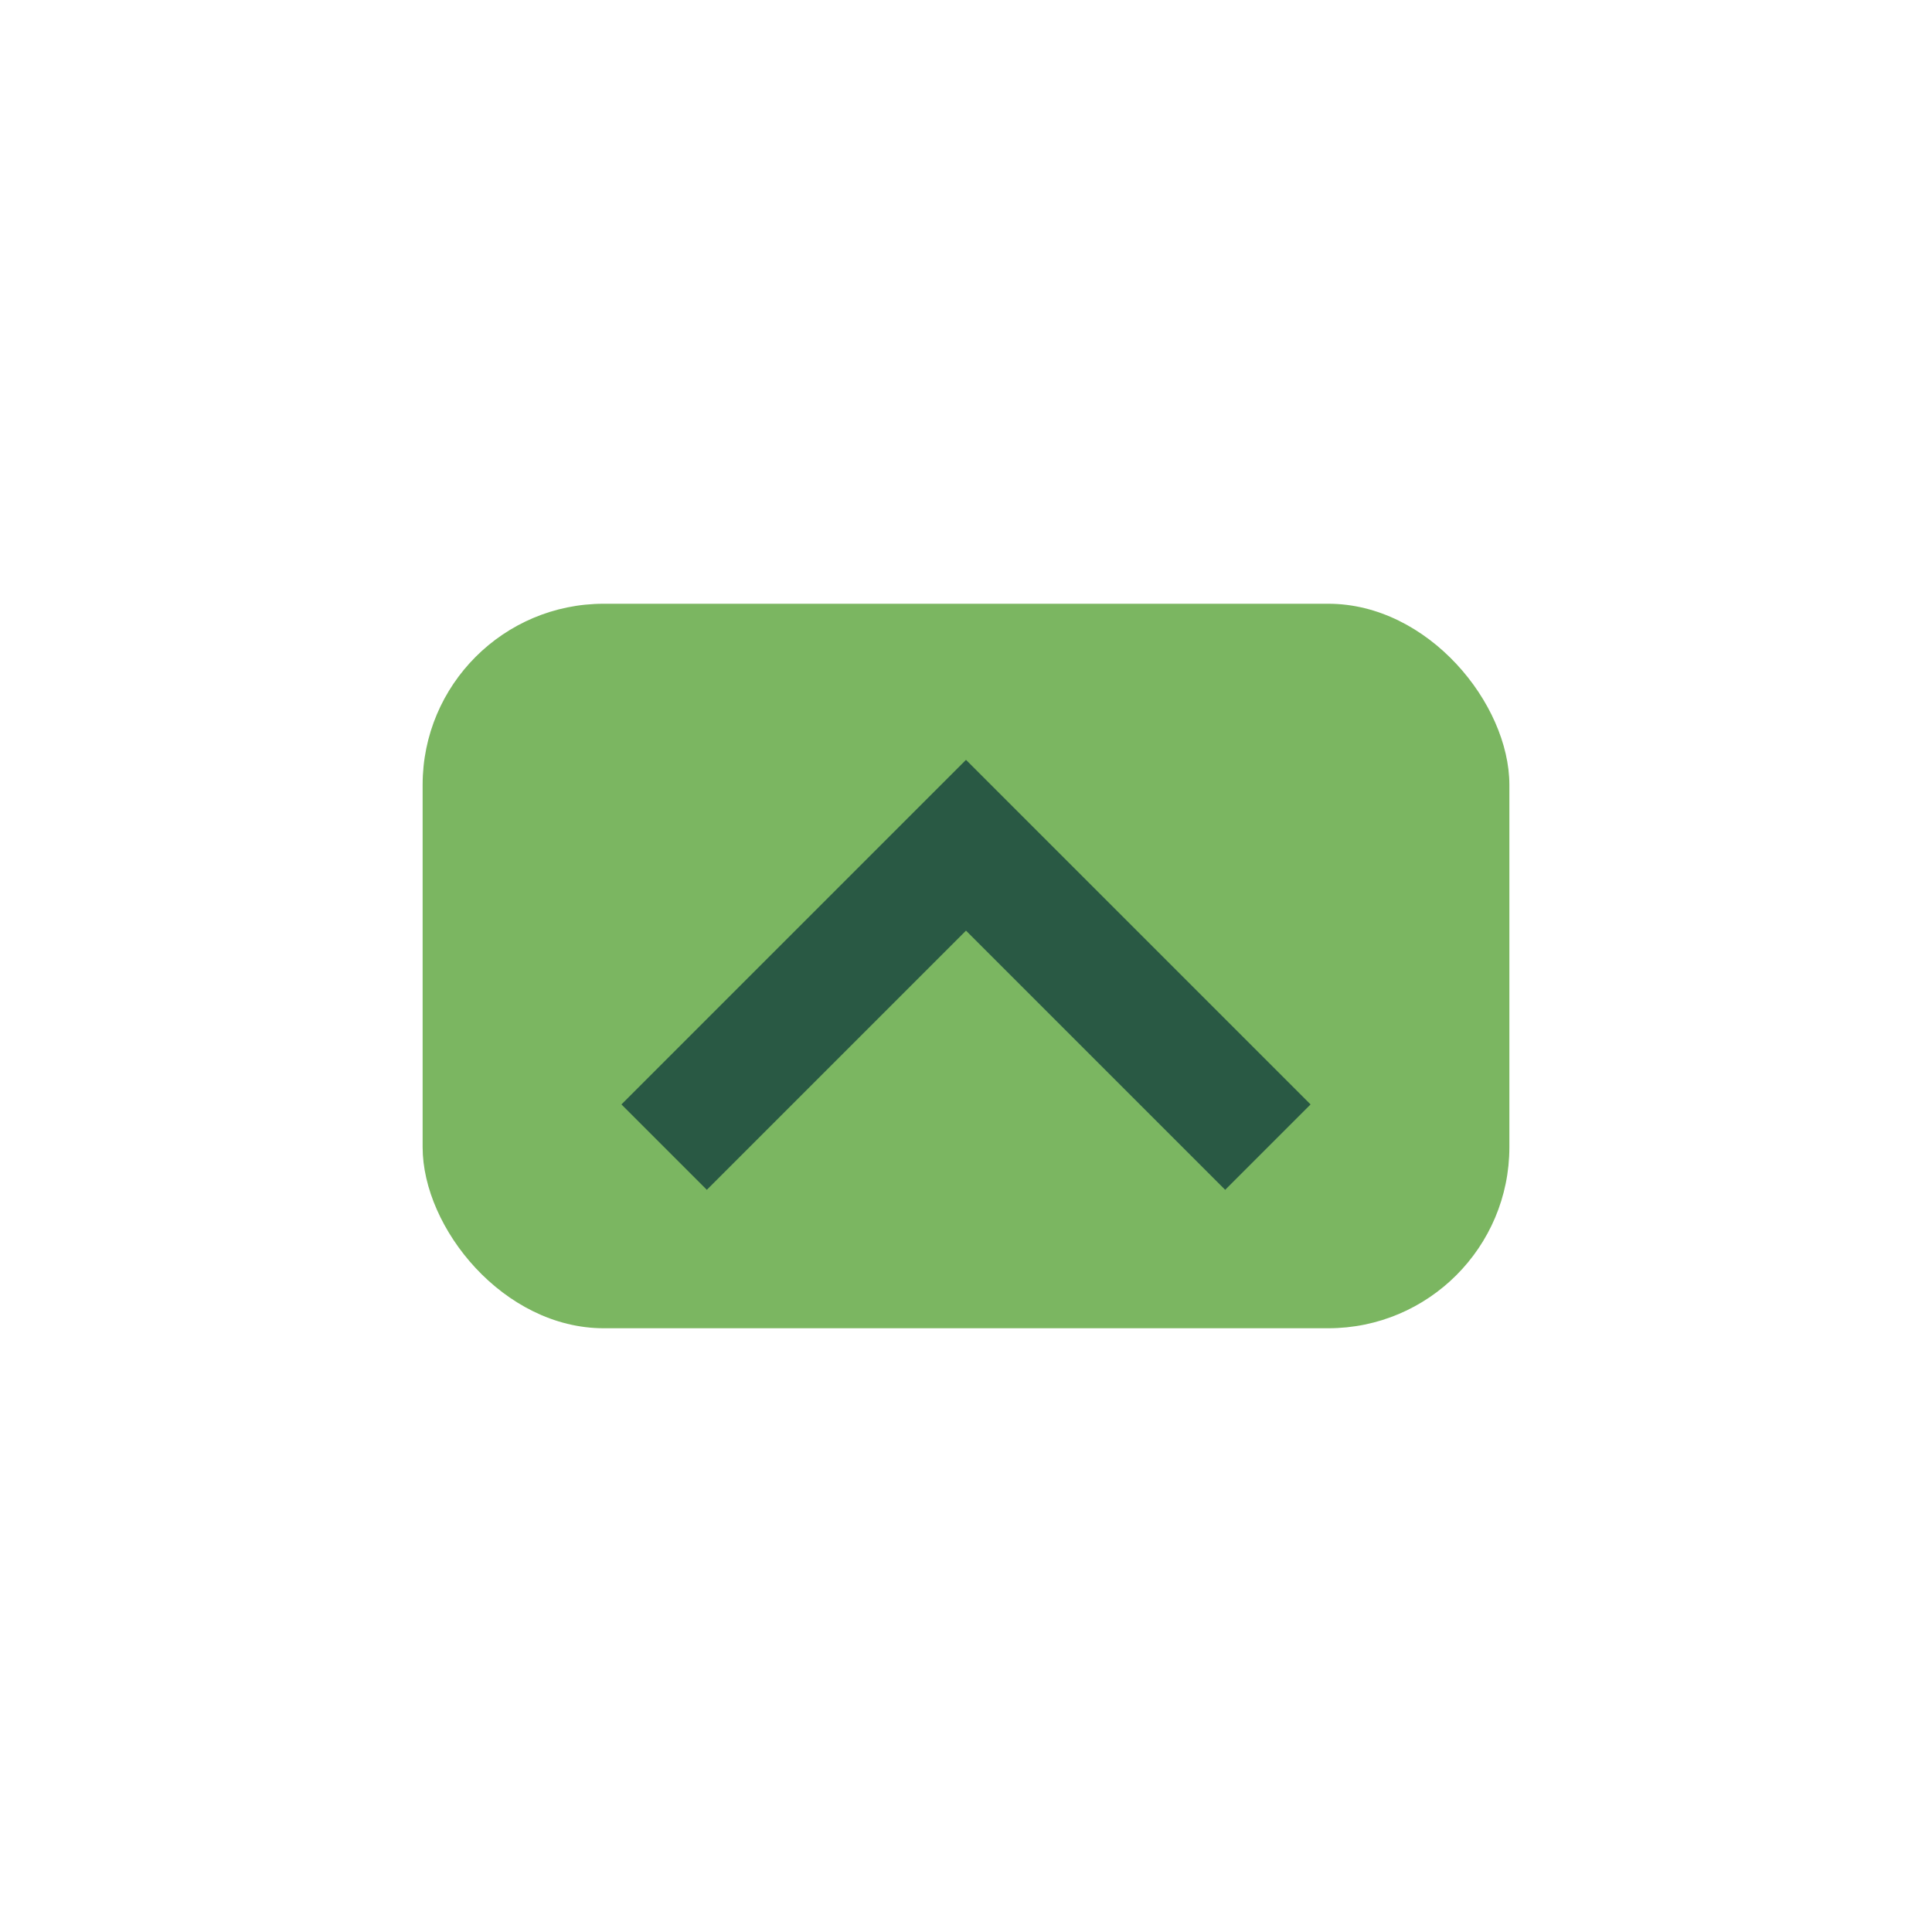 <?xml version="1.0" encoding="UTF-8"?>
<svg xmlns="http://www.w3.org/2000/svg" width="32" height="32" viewBox="0 0 32 32"><rect x="7" y="10" width="18" height="12" rx="3" fill="#7BB661"/><path d="M11 19l5-5 5 5" fill="none" stroke="#295944" stroke-width="2"/></svg>